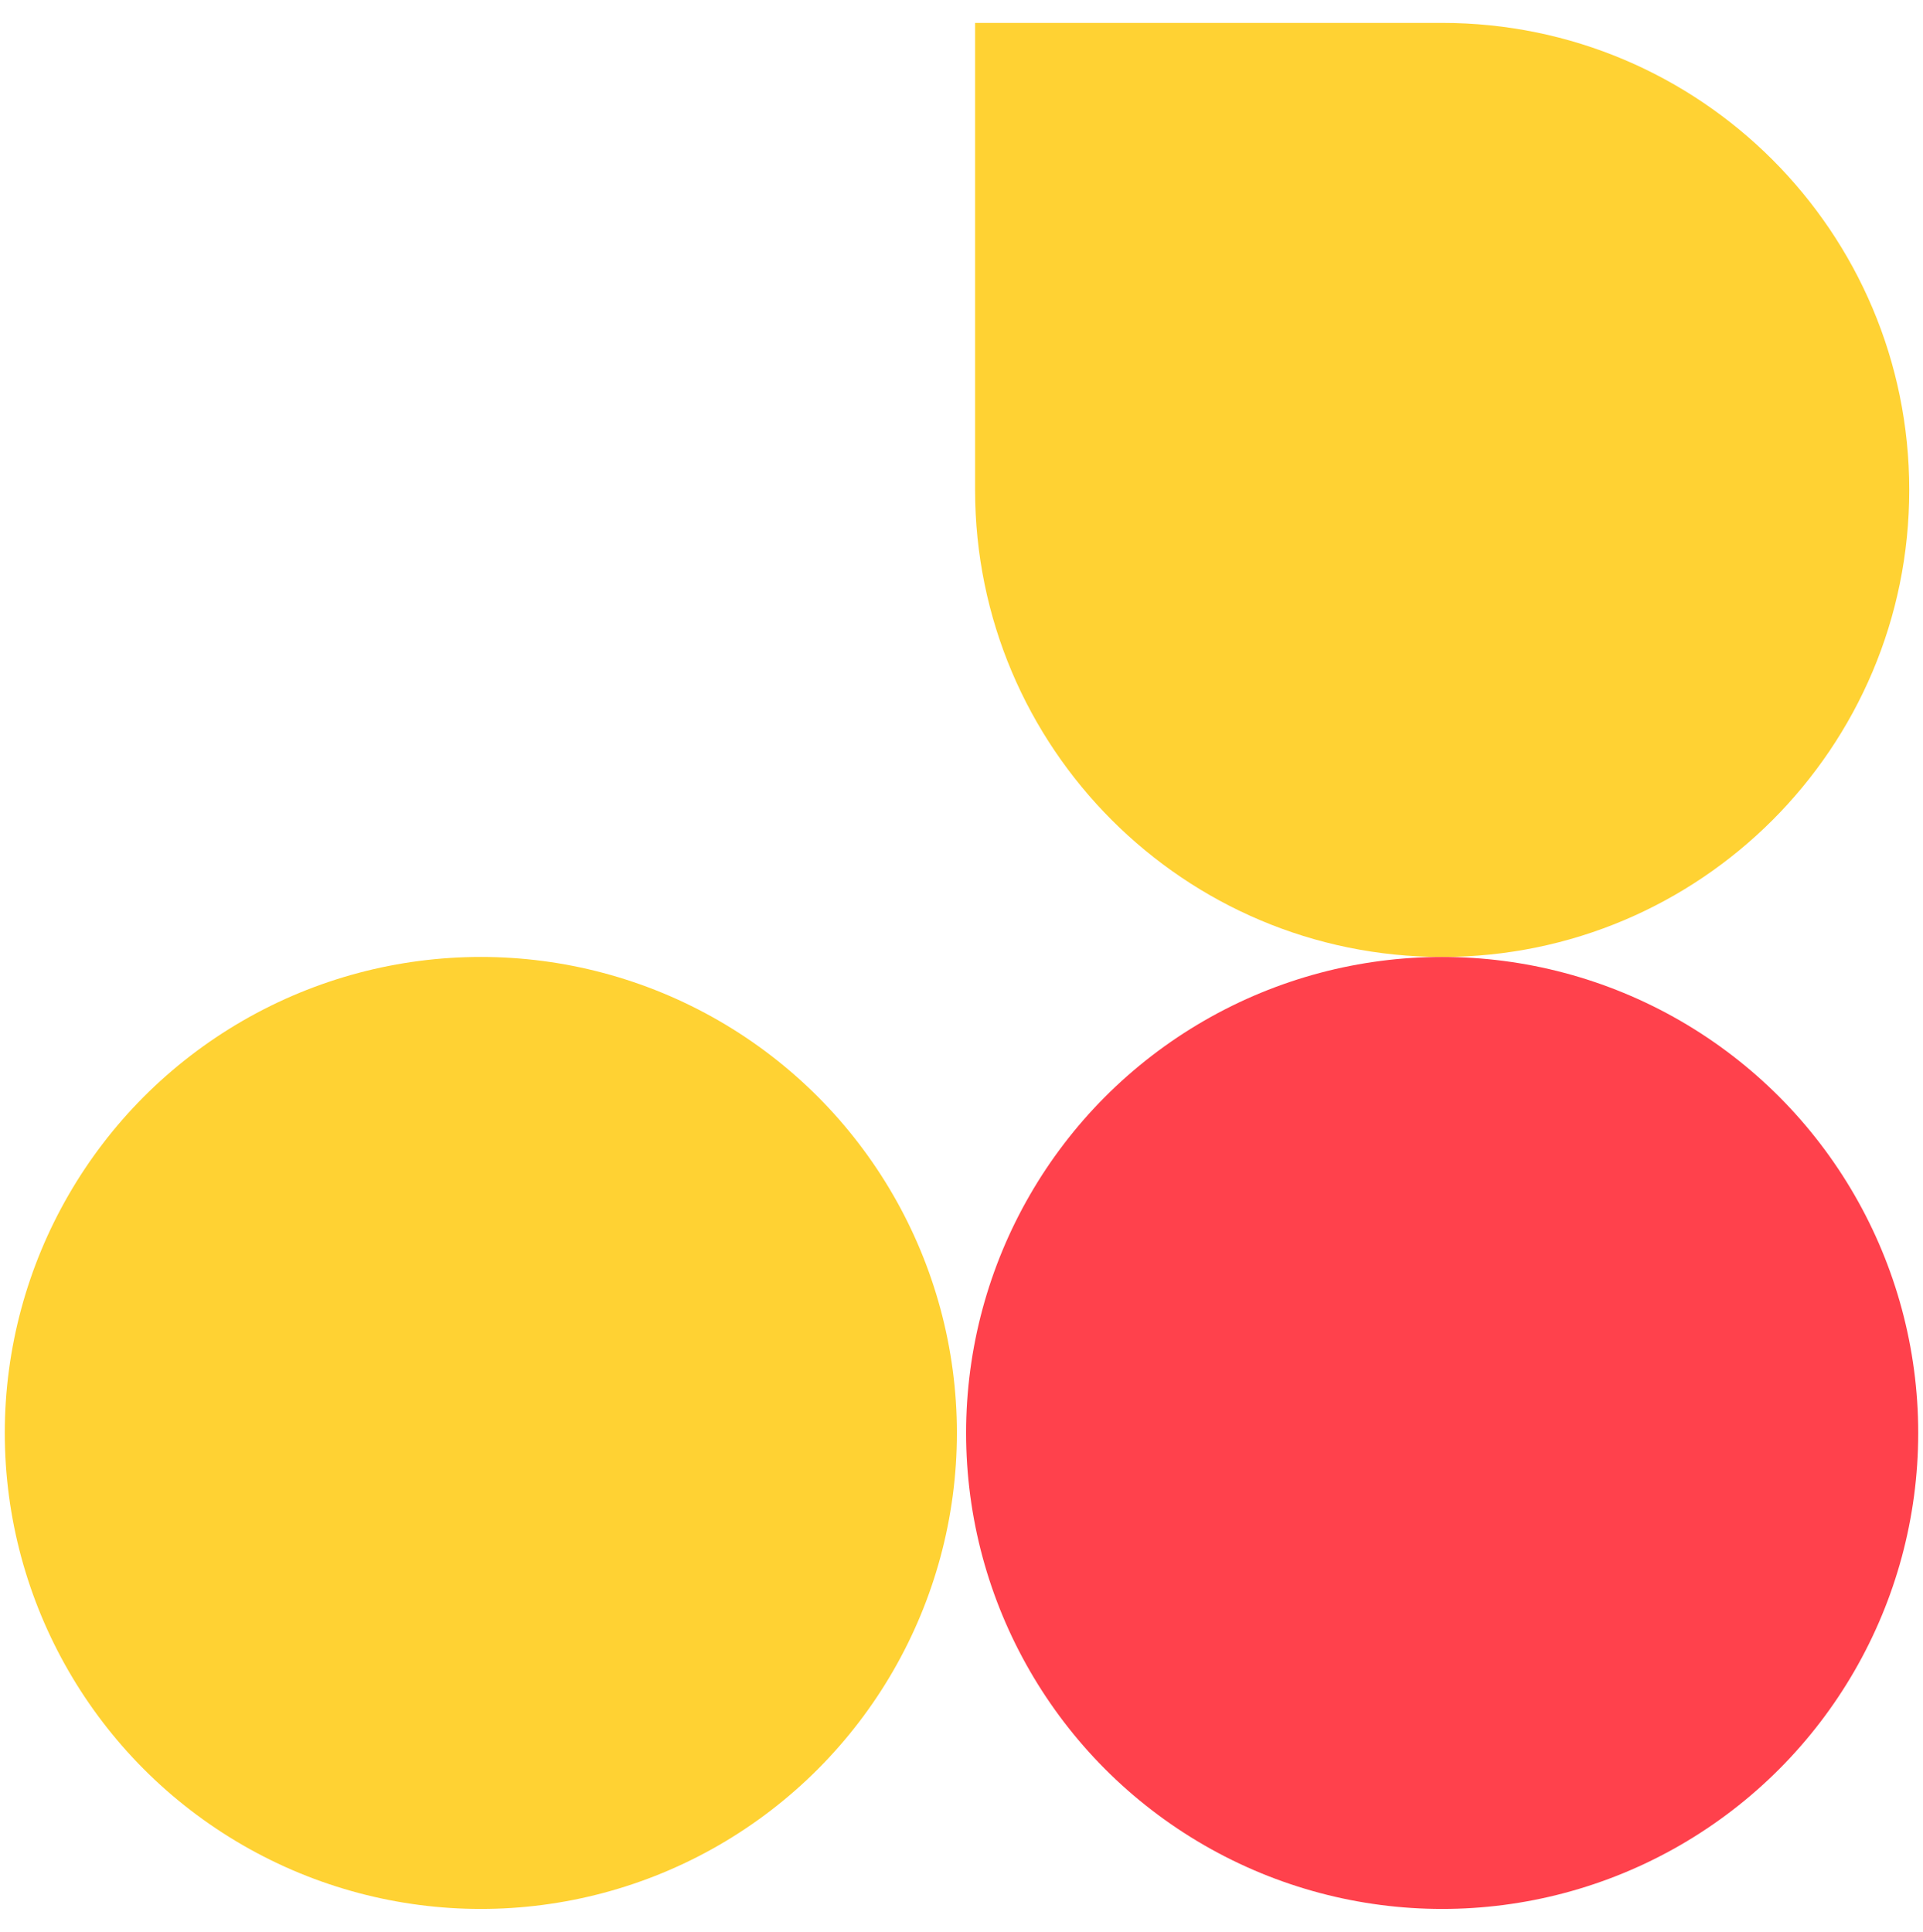 <svg width="423" height="425" viewBox="0 0 423 425" fill="none" xmlns="http://www.w3.org/2000/svg">
<path d="M317.232 210.525C260.489 210.525 214.489 164.525 214.489 107.782V5.039H317.232C373.975 5.039 419.974 51.039 419.974 107.782V107.782C419.974 164.525 373.975 210.525 317.232 210.525V210.525Z" fill="#FFD233"/>
<circle cx="317.231" cy="315.242" r="104.718" fill="#FF414C"/>
<circle cx="105.77" cy="315.242" r="104.718" fill="#FFD233"/>
</svg>
